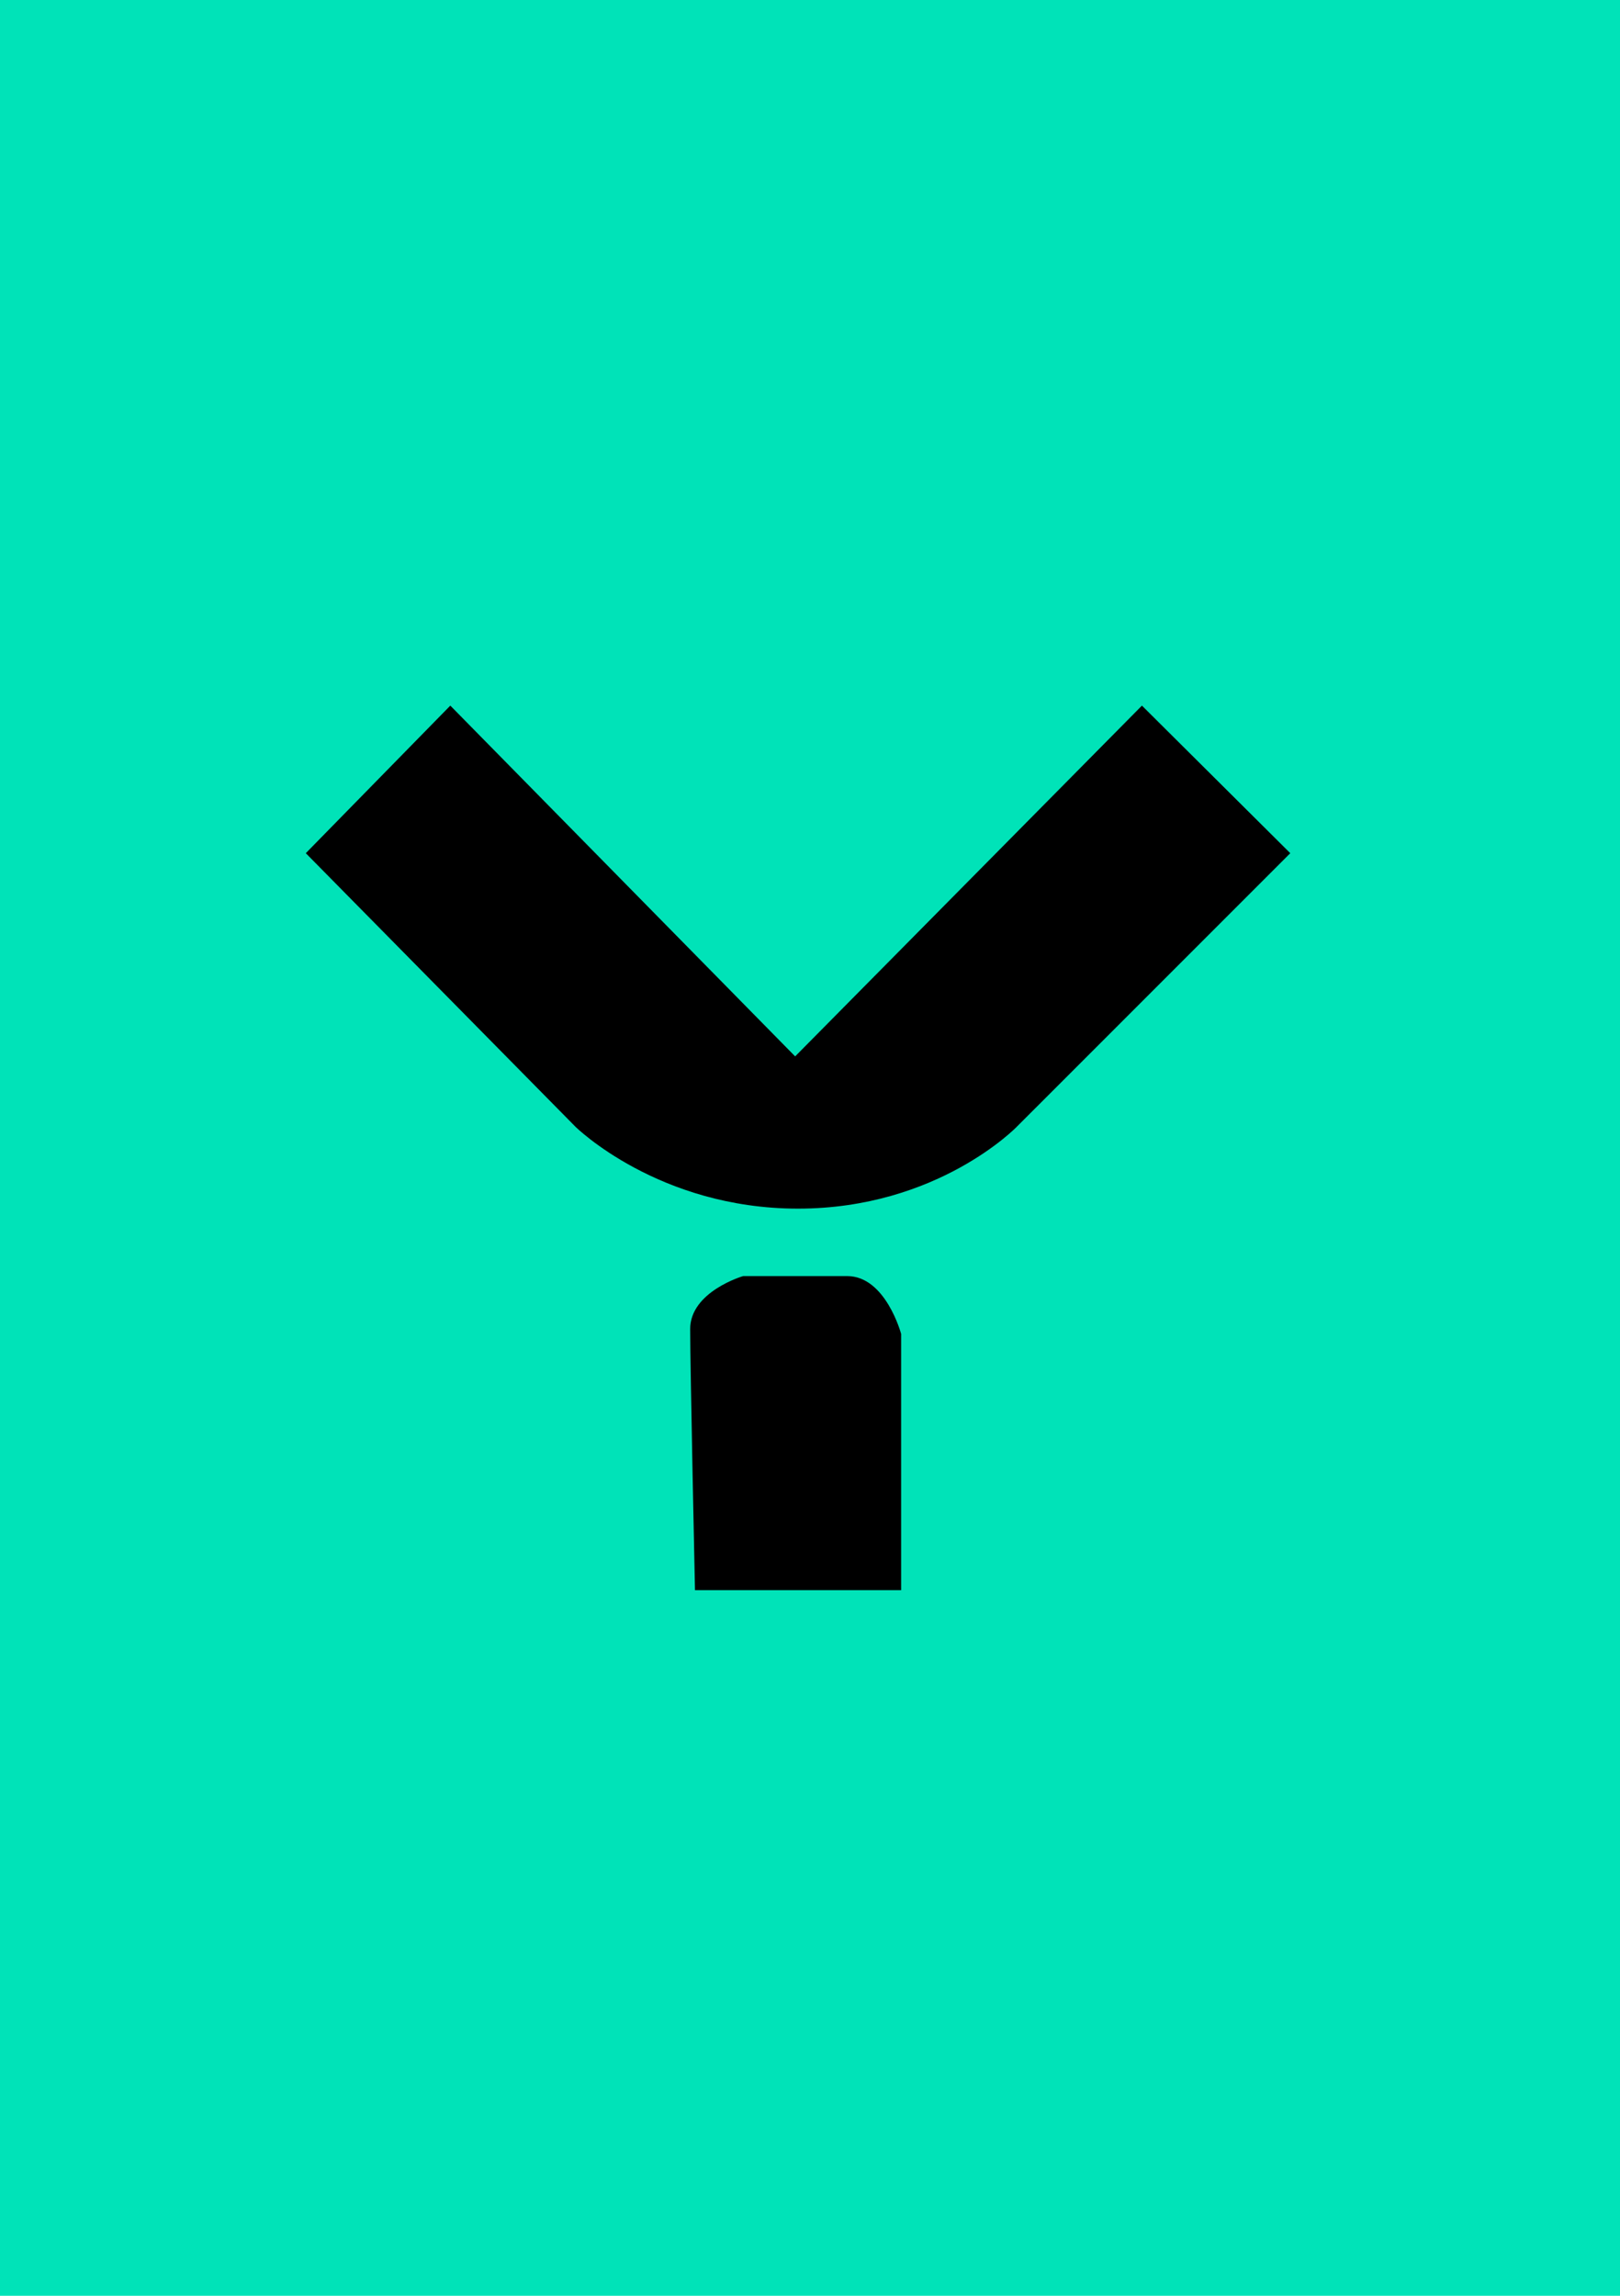 <?xml version="1.0" encoding="utf-8"?>
<!-- Generator: Adobe Illustrator 26.3.1, SVG Export Plug-In . SVG Version: 6.00 Build 0)  -->
<svg version="1.2" baseProfile="tiny" xmlns="http://www.w3.org/2000/svg" xmlns:xlink="http://www.w3.org/1999/xlink" x="0px"
	 y="0px" viewBox="0 0 60 85" overflow="visible" xml:space="preserve">
<g id="фоны">
	<rect id="Yappy" fill="#00E3B8" width="60" height="85"/>
</g>
<g id="лого">
	<g id="yappy">
		<path d="M11.326,31.589L16.678,26.125l12.772,12.987L42.294,26.125l5.494,5.464
			L37.656,41.72c0,0-2.926,3.029-8.099,3.029s-8.241-3.029-8.241-3.029
			L11.326,31.589"/>
		<path d="M25.74,58.875h7.635v-9.488c0,0-0.571-2.141-1.998-2.141s-3.853,0-3.853,0
			s-1.962,0.571-1.962,1.962C25.562,50.6,25.74,58.875,25.74,58.875"/>
	</g>
</g>
</svg>
